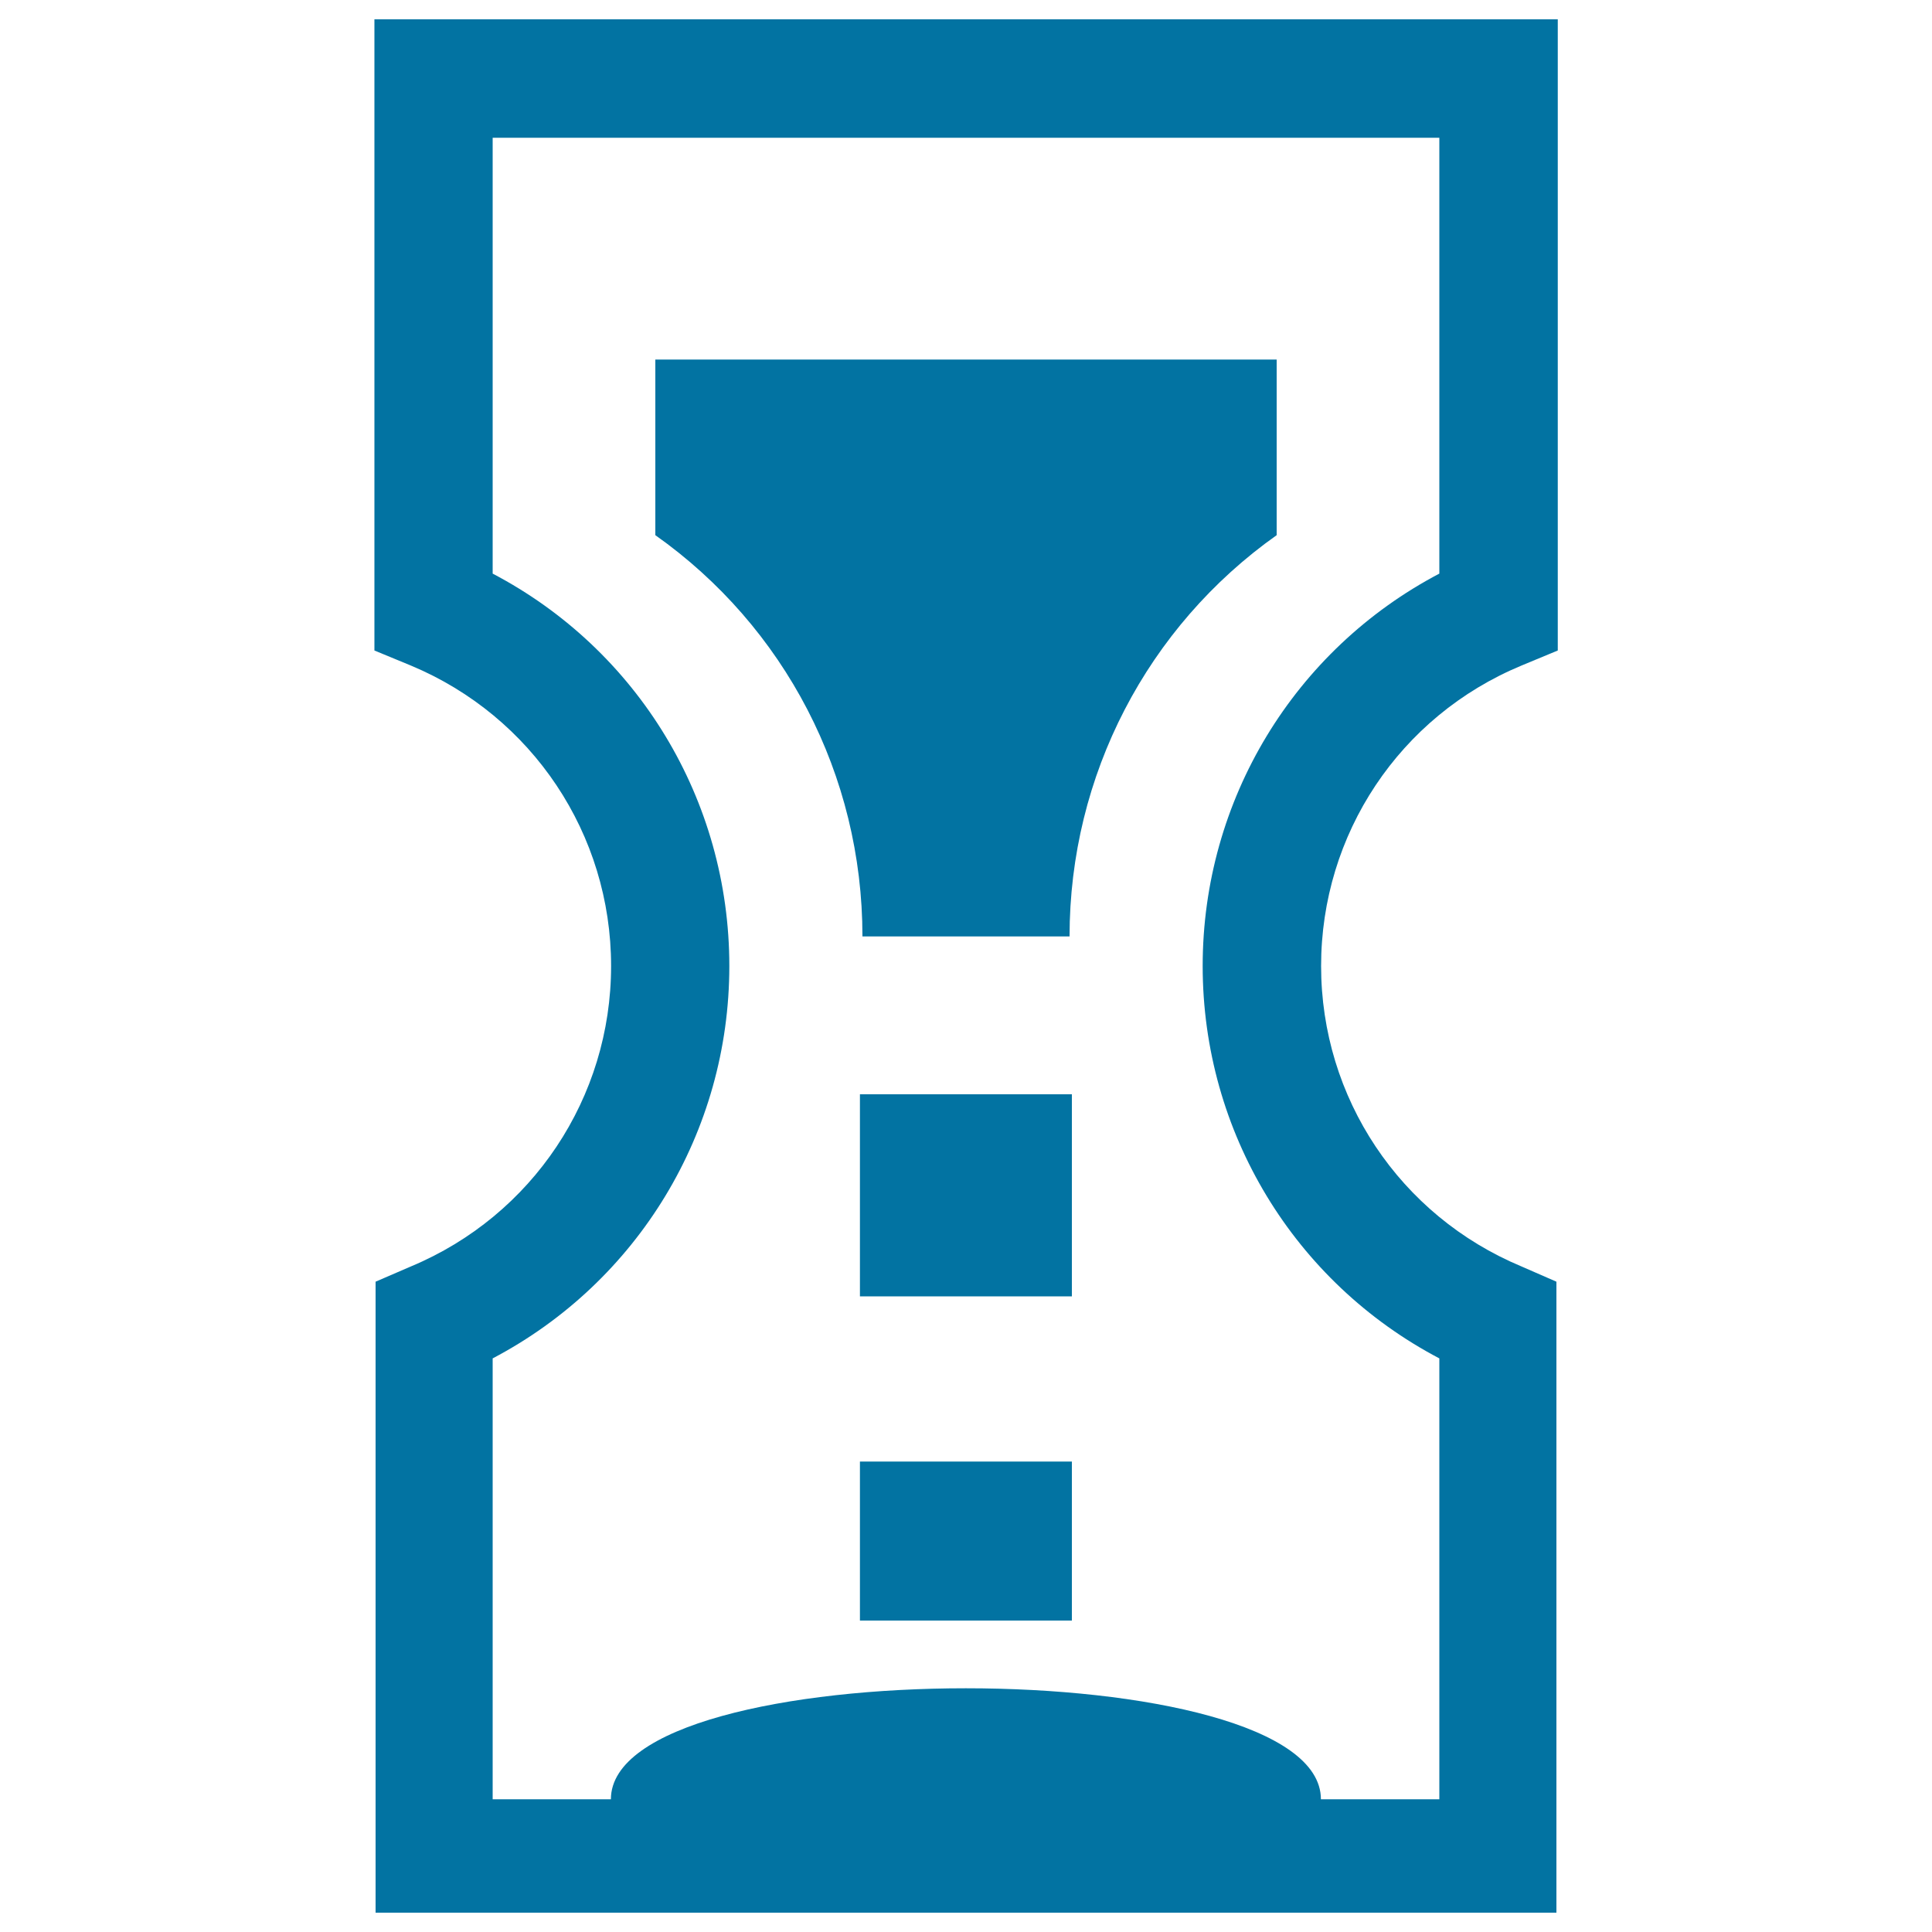 <svg xmlns="http://www.w3.org/2000/svg" viewBox="0 0 1000 1000" style="fill:#0273a2">
<title>Hour Clock With Sand Falling SVG icon</title>
<g><g><path d="M787.5,344.5l18.8-7.8V10H193.8v326.7l18.9,7.8c62.9,26.3,103.6,87.3,103.6,155.5s-40.7,129.2-103.6,155.5l-18.3,7.9V990h611.2V663.4l-18.1-7.9c-63-26.3-103.7-87.3-103.7-155.5S724.4,370.7,787.5,344.5z M622.5,500c0,86,47.5,163.7,122.5,203.1v228.2h-61.3c0-76.6-367.5-76.6-367.5,0H255V703.1C330,663.7,377.5,586,377.5,500c0-86-47.4-163.7-122.5-203.1V71.3h490v225.6C670,336.3,622.5,414,622.5,500z"/><path d="M339.2,277c66.9,47.3,107.2,124.1,107.2,207.7h107.2c0-83.5,40.4-160.4,107.2-207.7v-90.9H339.2V277z"/><rect x="445.1" y="756.5" width="109.7" height="82.3"/><rect x="445.1" y="566.4" width="109.7" height="104.6"/></g></g>
</svg>